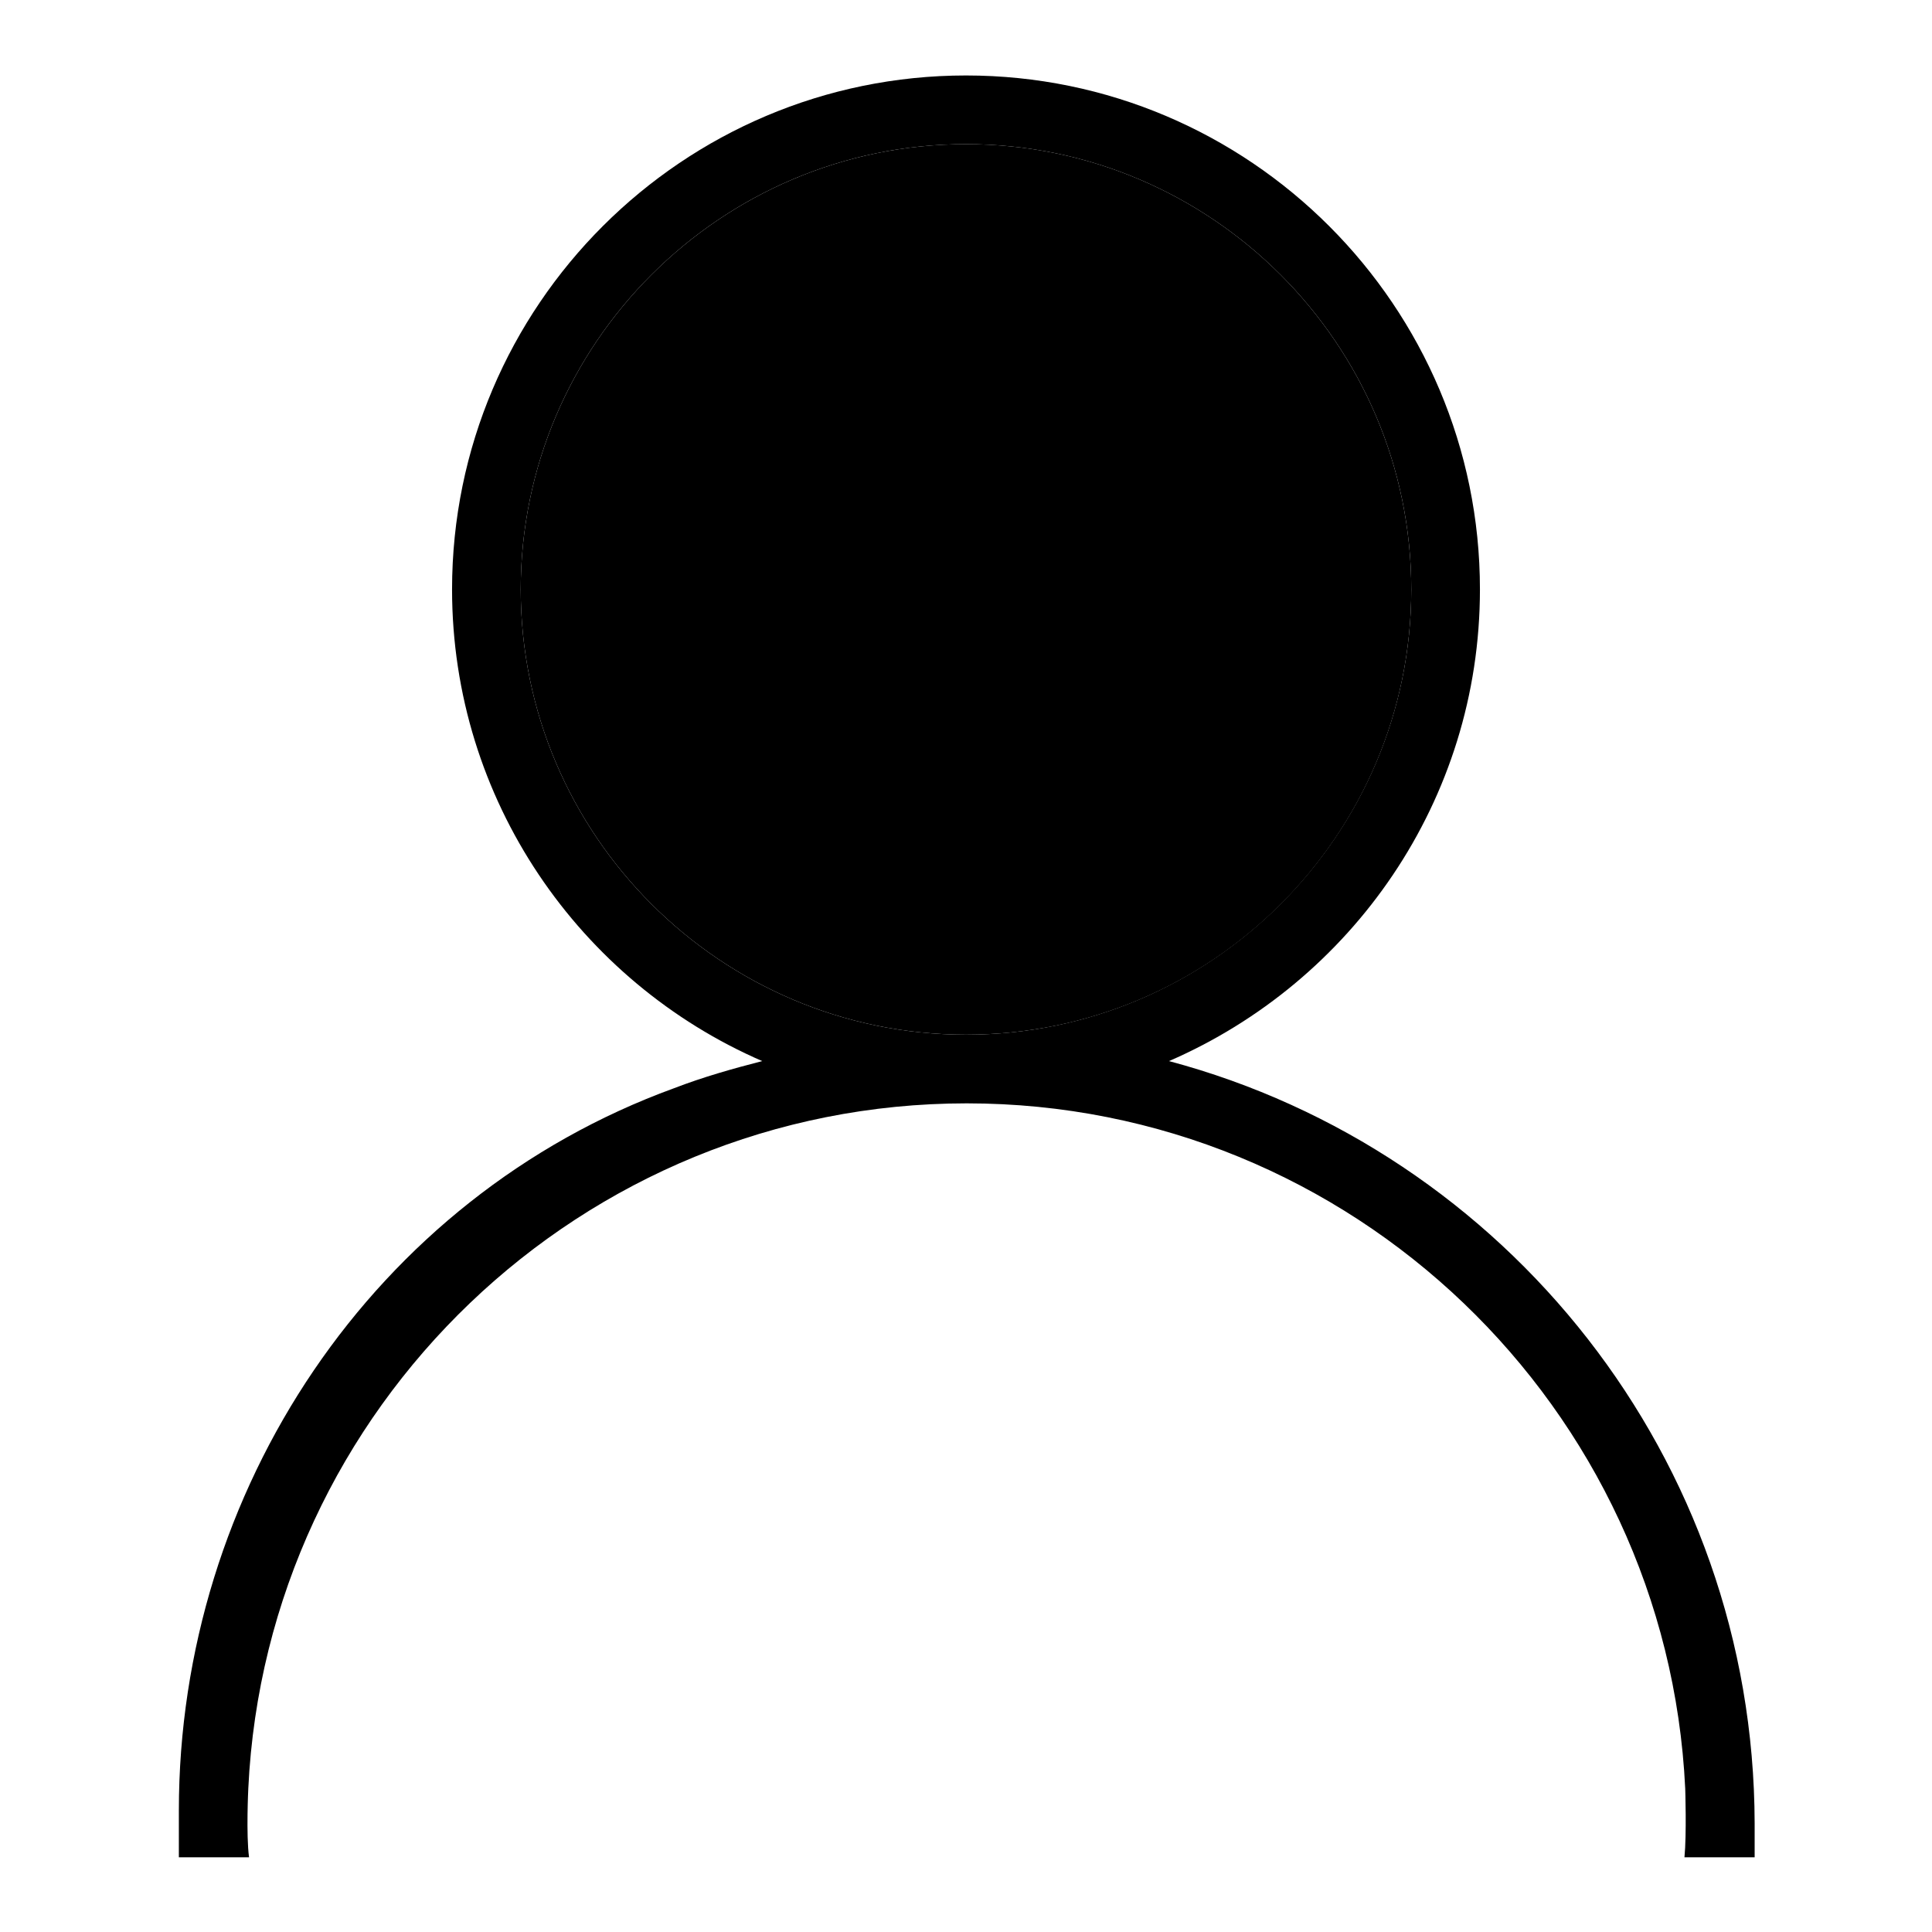 <?xml version="1.0" encoding="utf-8"?>
<!-- Svg Vector Icons : http://www.onlinewebfonts.com/icon -->
<!DOCTYPE svg PUBLIC "-//W3C//DTD SVG 1.1//EN" "http://www.w3.org/Graphics/SVG/1.1/DTD/svg11.dtd">
<svg version="1.1" xmlns="http://www.w3.org/2000/svg" xmlns:xlink="http://www.w3.org/1999/xlink" x="0px" y="0px" viewBox="0 0 256 256" enable-background="new 0 0 256 256" xml:space="preserve">
<g><g><path fill="#000000" d="M187,78.1c0-32.5-26.5-59-59-59c-32.5,0-59,26.5-59,59c0,32.5,26.5,59,59,59C160.6,137.1,187,110.6,187,78.1z"/><path fill="#000000" d="M154.9,140.6c24.2-10.5,41.2-34.5,41.2-62.5c0-37.5-30.5-68.1-68.1-68.1c-37.5,0-68.1,30.5-68.1,68.1c0,27.9,16.9,52,41.1,62.5c-3.9,1-7.8,2.1-11.7,3.6c-39.8,14.5-65.6,53.3-65.6,95.7v6.2h9.3c-0.4-3-0.1-9.1-0.1-9.1c2.4-50.5,44.2-90.8,95.2-90.8c51,0,92.8,40.3,95.2,90.8c0,0,0.2,6-0.1,9.1h9.3v-4.5C232.4,193.2,199.5,152.5,154.9,140.6z M69,78.1c0-32.5,26.5-59,59-59c32.5,0,59,26.5,59,59c0,32.5-26.5,59-59,59C95.5,137.1,69,110.6,69,78.1z"/></g></g>
</svg>